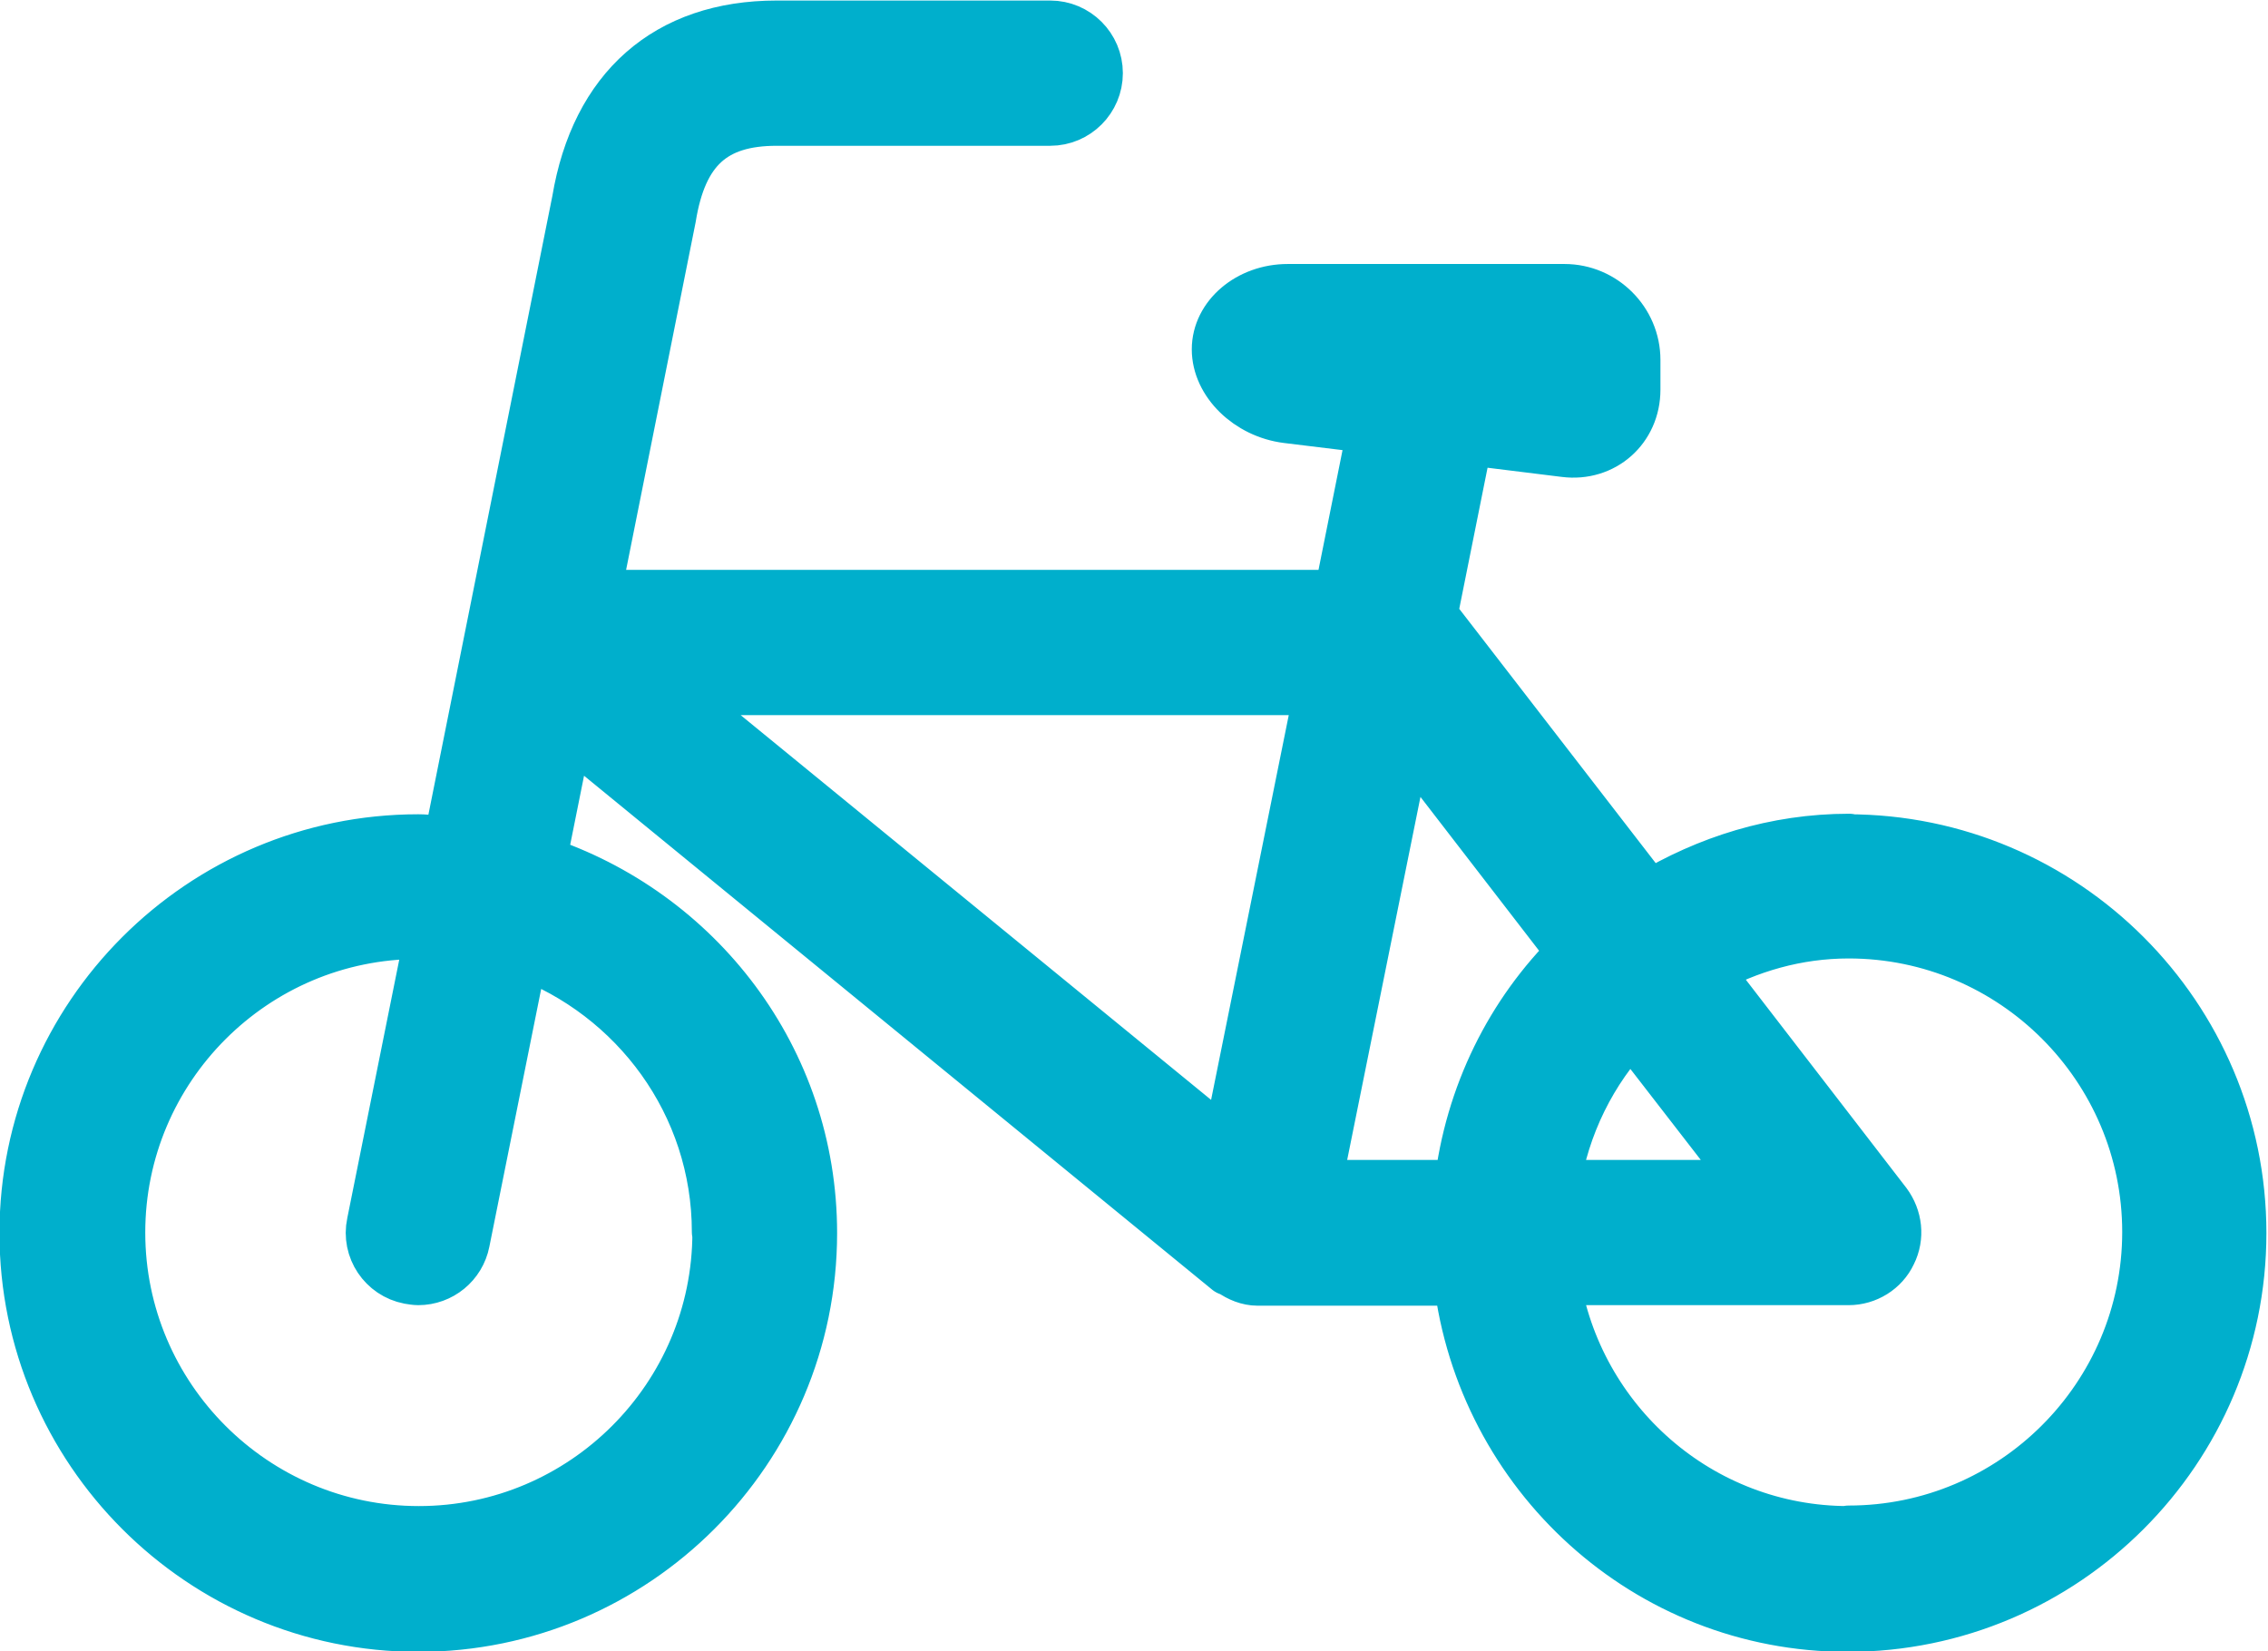 <?xml version="1.0" encoding="UTF-8"?><svg id="_レイヤー_2" xmlns="http://www.w3.org/2000/svg" viewBox="0 0 42.78 31.15"><defs><style>.cls-1{fill:#00afcc;stroke:#00afcc;stroke-linecap:round;stroke-linejoin:round;}</style></defs><g id="_レイヤー_1-2"><path class="cls-1" d="m34.88,15.85c-1.39,0-2.67.41-3.78,1.08l-4.11-5.32.67-3.34,1.86.23c.71.09,1.3-.43,1.3-1.15v-.56c0-.72-.59-1.31-1.31-1.31h-5.22c-.72,0-1.31.5-1.31,1.11s.58,1.18,1.3,1.27l1.64.2-.64,3.19h-14.08l1.43-7.15c.21-1.3.82-1.85,2.02-1.85h5.16c.48,0,.87-.39.87-.87s-.39-.87-.87-.87h-5.16c-2.06,0-3.39,1.18-3.74,3.28l-2.43,12.13c-.2-.02-.38-.06-.59-.06-4.08,0-7.4,3.32-7.4,7.4s3.32,7.4,7.4,7.4,7.4-3.32,7.4-7.4c0-3.28-2.15-6.03-5.11-7l.51-2.54,12.49,10.22s.04,0,.06.02c.14.1.31.17.48.17,0,0,0,0,0,0h3.82c.44,3.67,3.53,6.53,7.31,6.53,4.08,0,7.4-3.32,7.4-7.4s-3.32-7.4-7.4-7.4Zm-21.32,7.4c0,3.12-2.54,5.66-5.66,5.66s-5.66-2.54-5.66-5.66,2.54-5.66,5.66-5.66c.08,0,.16.02.24.02l-1.1,5.47c-.1.47.21.93.68,1.02.06.01.12.02.17.02.41,0,.77-.29.85-.7l1.1-5.47c2.16.8,3.71,2.86,3.71,5.29Zm19.54-.87h-3.8c.18-1.16.7-2.2,1.47-3.01l2.33,3.01Zm-9.93-.72l-10.6-8.67h12.35l-1.75,8.67Zm3.35-7.8l3.17,4.11c-1.17,1.15-1.94,2.69-2.14,4.41h-2.75l1.72-8.52Zm8.35,15.05c-2.82,0-5.15-2.08-5.57-4.79h5.57c.33,0,.64-.19.78-.49.15-.3.11-.65-.09-.92l-3.4-4.41c.81-.45,1.73-.72,2.71-.72,3.12,0,5.66,2.54,5.66,5.66s-2.54,5.66-5.66,5.66Z"/></g></svg>